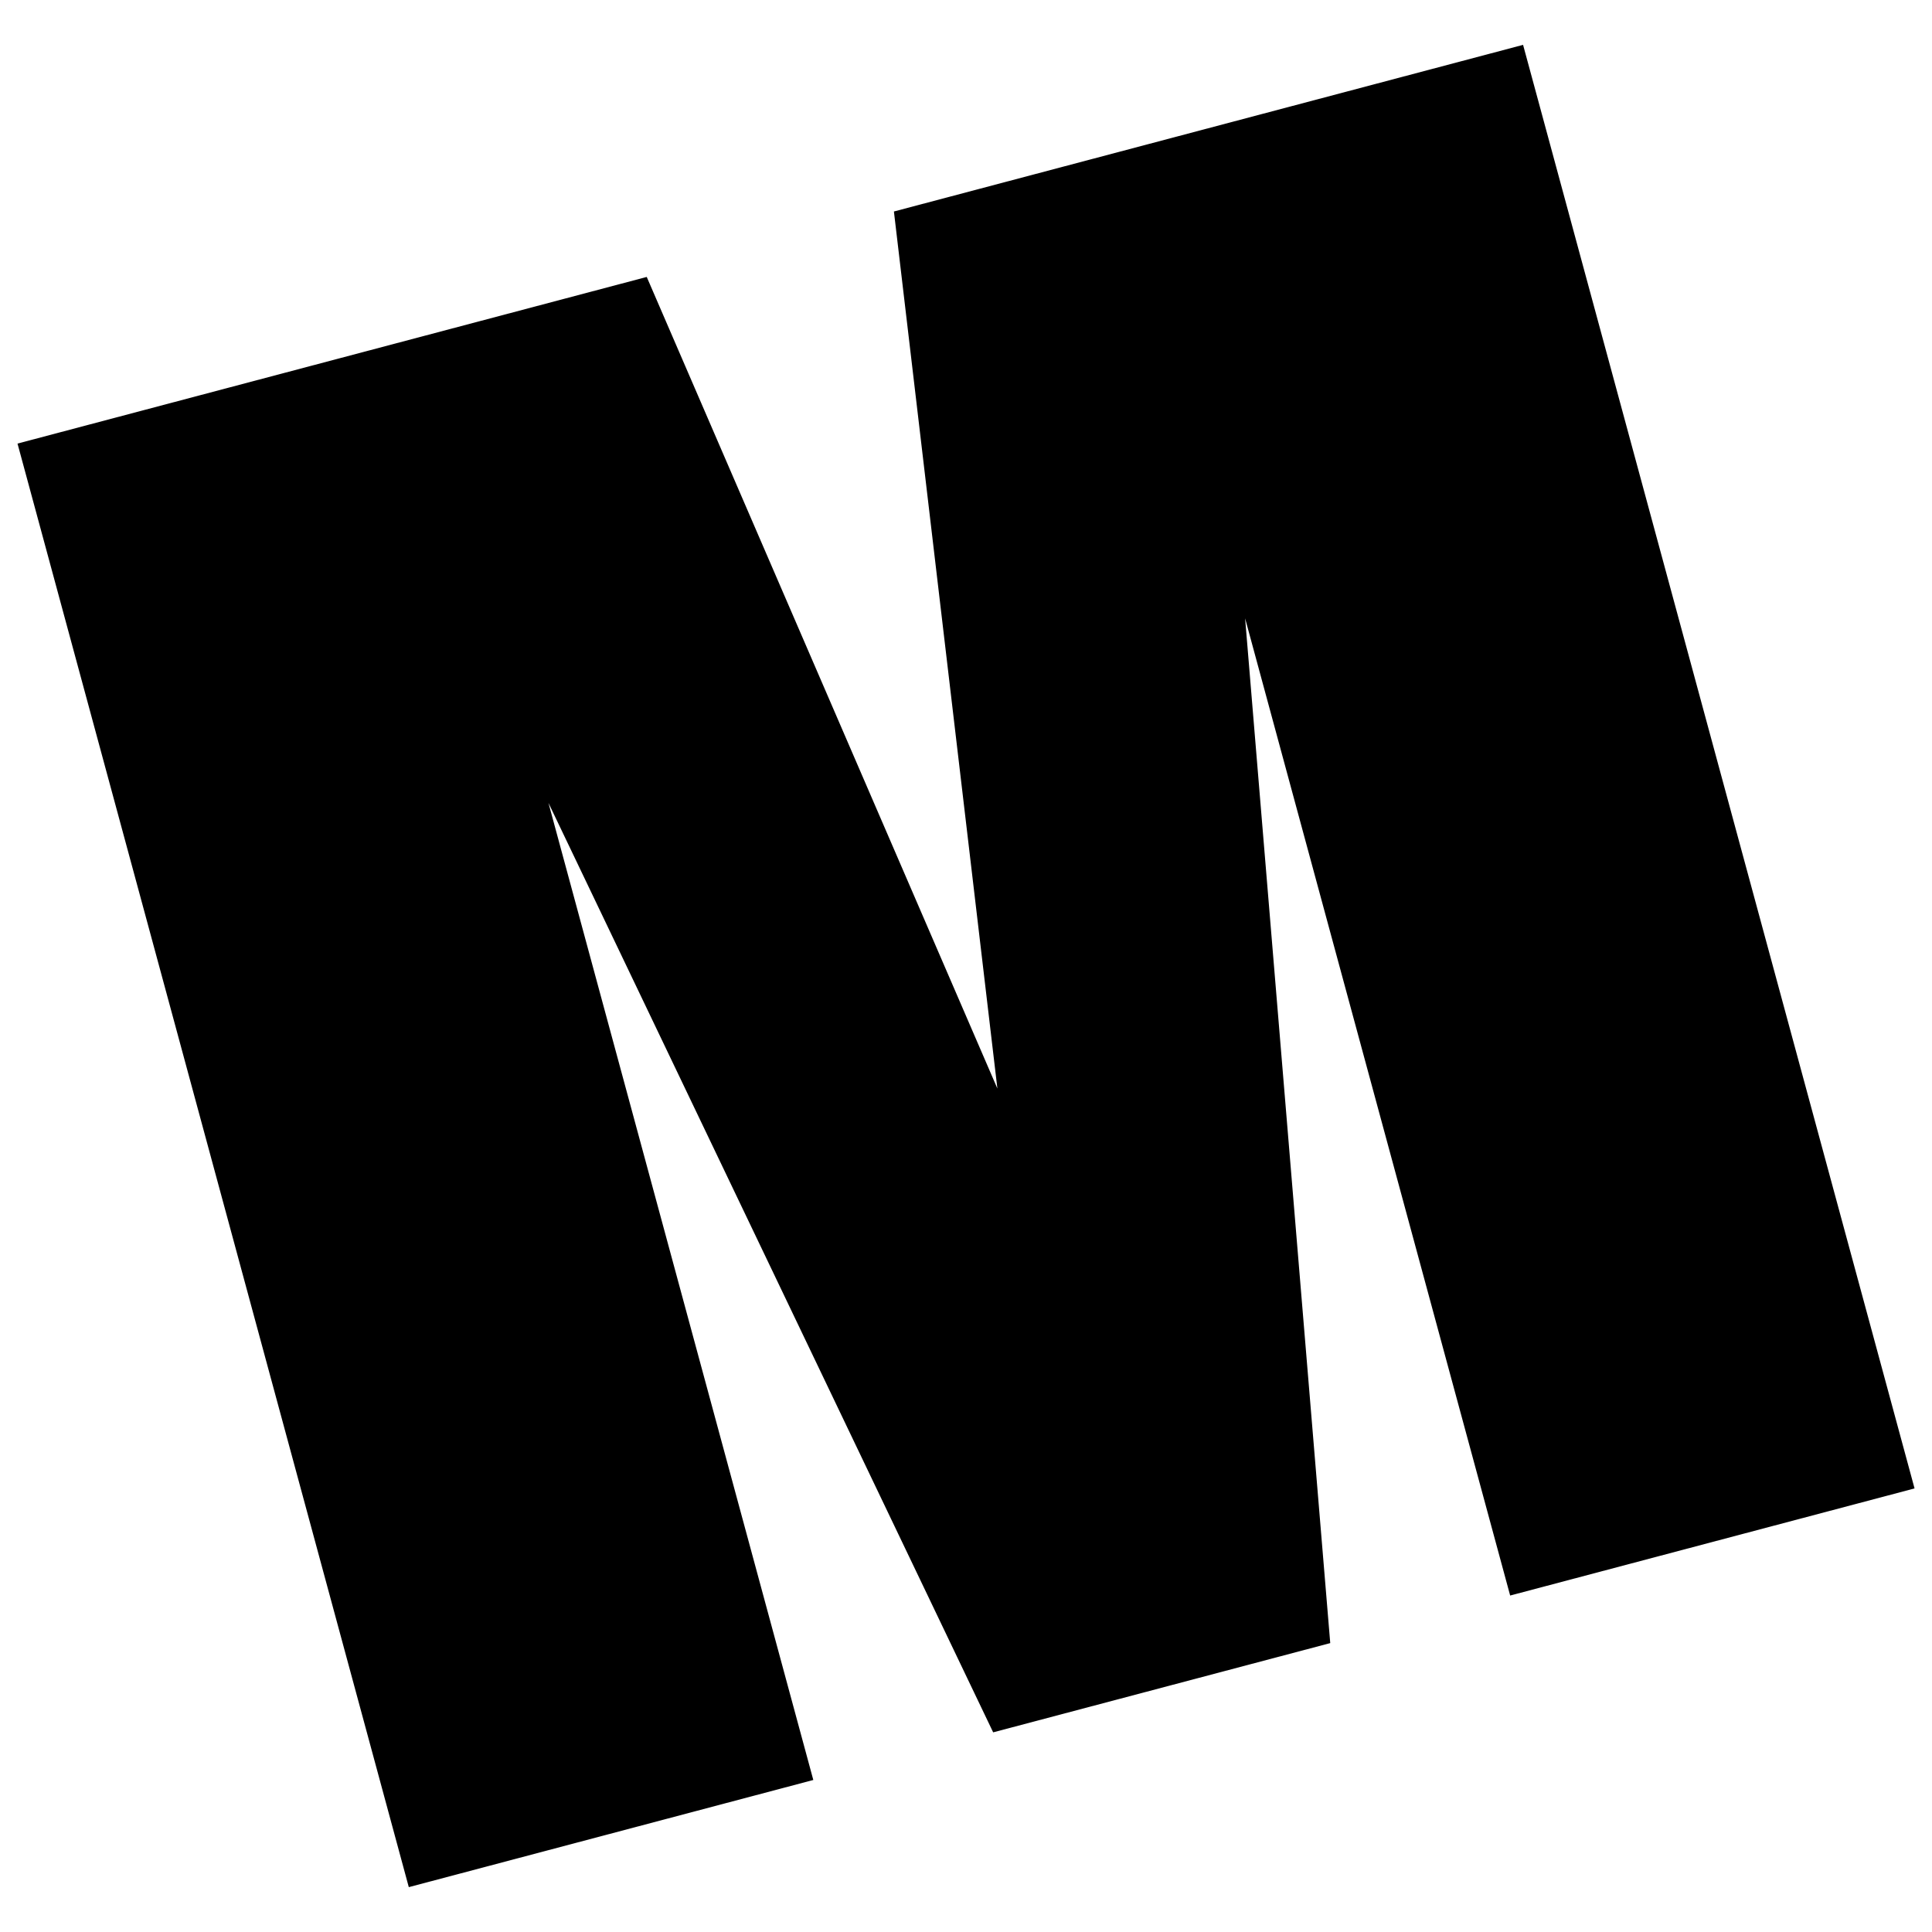 <svg xmlns="http://www.w3.org/2000/svg" width="32" height="32" viewBox="0 0 32 32"><title>Mature</title><path d="M25.227.743l6.484 23.91-6.698 1.774-4.39-16.185 1.41 16.973-5.583 1.478-7.366-15.395 4.387 16.184-6.7 1.775L.29 7.347l10.422-2.76 5.808 13.443-1.714-14.527z"/></svg>

